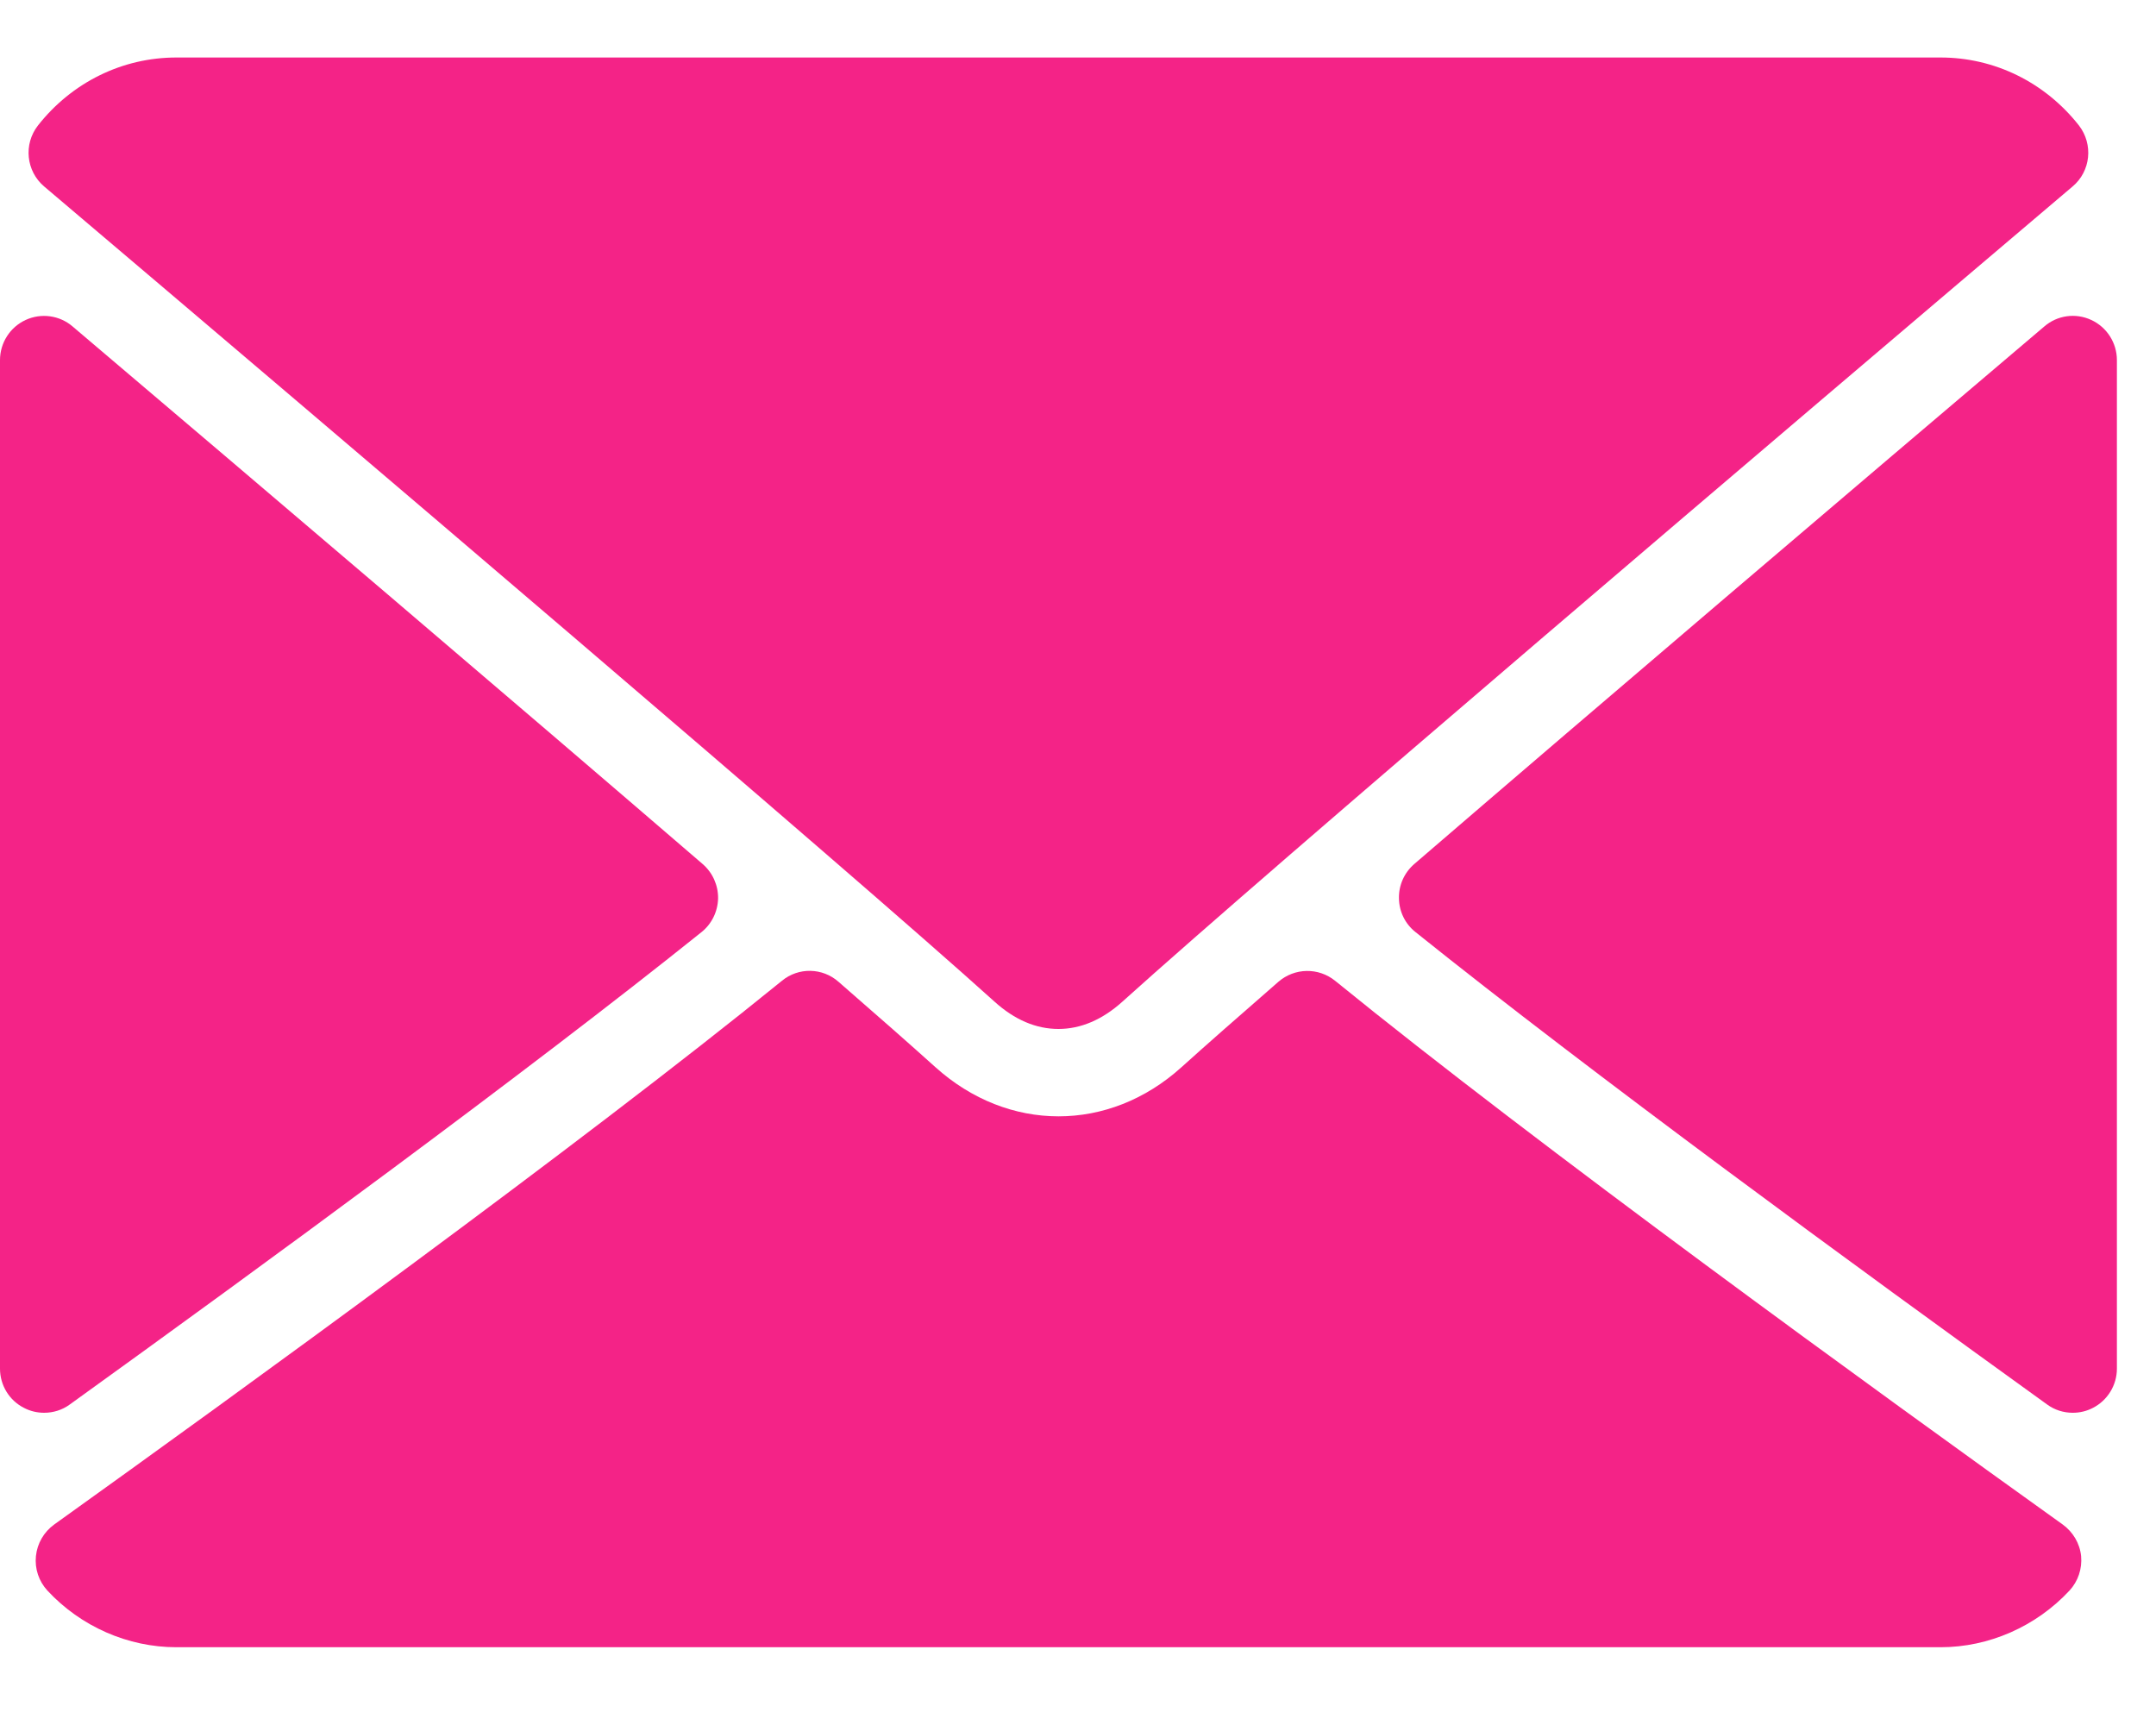 <?xml version="1.0" encoding="UTF-8"?>
<svg width="15px" height="12px" viewBox="0 0 15 12" version="1.1" xmlns="http://www.w3.org/2000/svg" xmlns:xlink="http://www.w3.org/1999/xlink">
    <title>Mail</title>
    <g id="Sources" stroke="none" stroke-width="1" fill="none" fill-rule="evenodd">
        <g id="Mail" transform="translate(-0, 0.4)" fill="#F42387" fill-rule="nonzero">
            <path d="M0.307,0.897 C2.329,2.611 5.876,5.627 6.918,6.567 C7.058,6.694 7.208,6.758 7.364,6.758 C7.519,6.758 7.669,6.694 7.809,6.568 C8.852,5.627 12.399,2.611 14.42,0.897 C14.546,0.791 14.565,0.604 14.464,0.473 C14.228,0.173 13.877,0 13.501,0 L1.227,0 C0.851,0 0.5,0.173 0.264,0.473 C0.162,0.604 0.182,0.791 0.307,0.897 Z" id="Path"></path>
            <path d="M14.55,1.826 C14.441,1.775 14.313,1.793 14.223,1.871 C12.899,2.994 11.155,4.478 9.839,5.611 C9.77,5.671 9.731,5.758 9.733,5.849 C9.734,5.941 9.776,6.027 9.848,6.084 C11.07,7.064 12.912,8.412 14.242,9.37 C14.295,9.409 14.358,9.428 14.421,9.428 C14.469,9.428 14.517,9.417 14.561,9.394 C14.663,9.342 14.728,9.236 14.728,9.121 L14.728,2.105 C14.728,1.985 14.658,1.876 14.55,1.826 Z" id="Path"></path>
            <path d="M0.486,9.37 C1.816,8.412 3.659,7.064 4.881,6.084 C4.952,6.027 4.994,5.941 4.996,5.849 C4.997,5.758 4.958,5.671 4.889,5.611 C3.573,4.478 1.829,2.994 0.505,1.871 C0.414,1.793 0.286,1.776 0.178,1.826 C0.07,1.876 0,1.985 0,2.105 L0,9.121 C0,9.236 0.064,9.342 0.167,9.394 C0.211,9.417 0.259,9.428 0.307,9.428 C0.37,9.428 0.433,9.409 0.486,9.37 Z" id="Path"></path>
            <path d="M14.352,10.206 C13.067,9.286 10.701,7.571 9.289,6.423 C9.173,6.329 9.007,6.332 8.894,6.43 C8.616,6.672 8.384,6.876 8.22,7.024 C7.715,7.48 7.014,7.48 6.507,7.023 C6.343,6.875 6.111,6.671 5.834,6.43 C5.722,6.331 5.555,6.328 5.44,6.423 C4.032,7.567 1.663,9.284 0.376,10.206 C0.305,10.258 0.259,10.337 0.25,10.425 C0.241,10.513 0.27,10.6 0.33,10.665 C0.562,10.915 0.89,11.059 1.227,11.059 L13.501,11.059 C13.838,11.059 14.165,10.915 14.398,10.665 C14.458,10.6 14.487,10.513 14.479,10.425 C14.47,10.337 14.423,10.258 14.352,10.206 Z" id="Path"></path>
        </g>
    </g>
</svg>